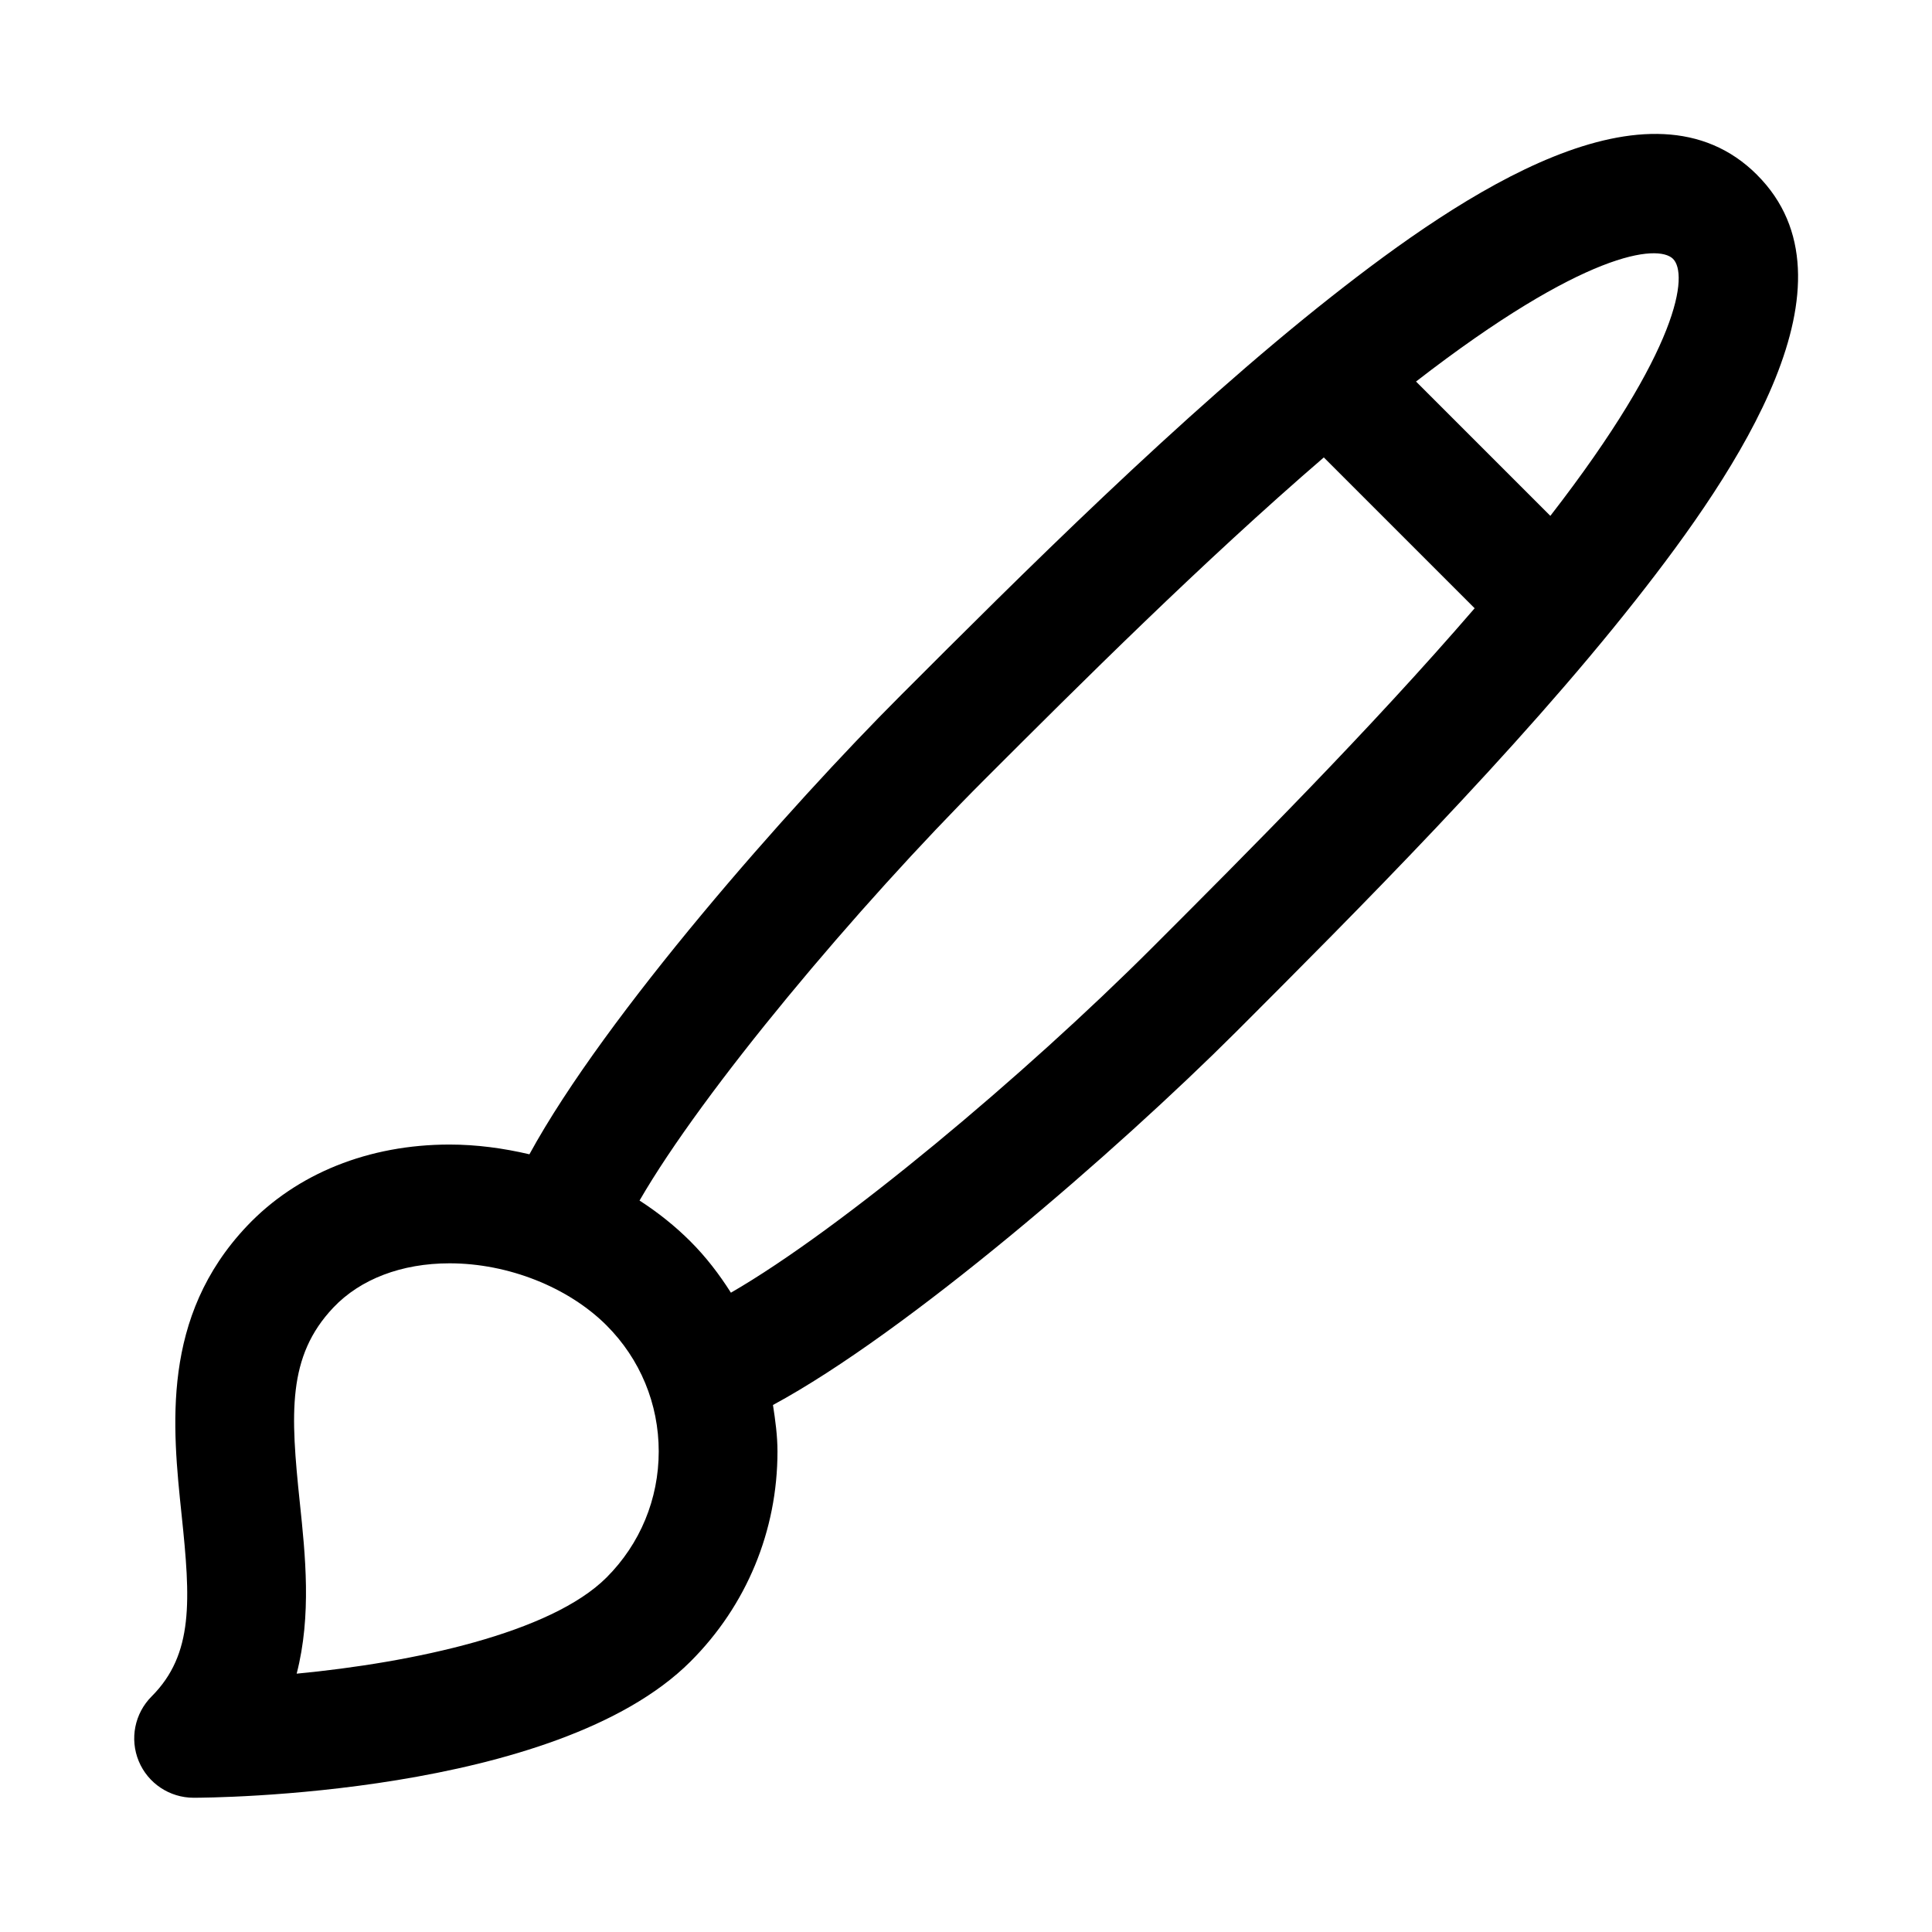 <?xml version="1.0" encoding="UTF-8"?>
<!-- Uploaded to: ICON Repo, www.svgrepo.com, Generator: ICON Repo Mixer Tools -->
<svg fill="#000000" width="800px" height="800px" version="1.1" viewBox="144 144 512 512" xmlns="http://www.w3.org/2000/svg">
 <path d="m609.64 190.34c-28.355-28.371-77.887 4.769-112.68 32.18-40.055 31.551-82.957 74.438-114.24 105.74-29.535 29.535-78.246 84.703-98.418 121.64-6.91-1.621-14.027-2.582-21.16-2.582-21.426 0-40.492 7.668-53.672 21.57-22.844 24.105-19.789 53.23-17.336 76.625 2.363 22.5 3.242 36.84-7.949 48.051-4.504 4.504-5.856 11.273-3.418 17.16 2.445 5.891 8.191 9.699 14.551 9.699 3.906 0 96.008-0.426 131.67-36.102 14.863-14.848 23.051-34.637 23.051-55.656 0-4.188-0.566-8.266-1.195-12.328 35.598-19.238 90.938-67.133 122.9-99.047 31.285-31.316 74.172-74.188 105.72-114.25 27.422-34.789 60.578-84.32 32.176-112.69zm-304.9 371.71c-14.77 14.77-51.34 22.547-82.121 25.488 3.984-15.43 2.297-31.426 0.836-45.328-2.473-23.617-3.371-38.746 8.879-51.688 7.164-7.559 18.105-11.73 30.812-11.73 15.508 0 31.441 6.312 41.598 16.453 8.91 8.926 13.824 20.781 13.824 33.41-0.004 12.613-4.918 24.484-13.828 33.395zm144.73-167.04c-34.008 34.023-82.656 74.77-111.77 91.566-3.07-4.848-6.566-9.43-10.723-13.586-4.047-4.047-8.582-7.668-13.492-10.832 16.781-29.062 57.527-77.68 91.473-111.62 25.082-25.082 57.734-57.641 89.867-85.316l39.973 39.973c-27.676 32.102-60.25 64.738-85.332 89.82zm105.39-114.3-35.598-35.598c44.586-34.527 64.078-36.496 68.109-32.512 4.031 4.031 2.031 23.535-32.512 68.109z"/>
</svg>